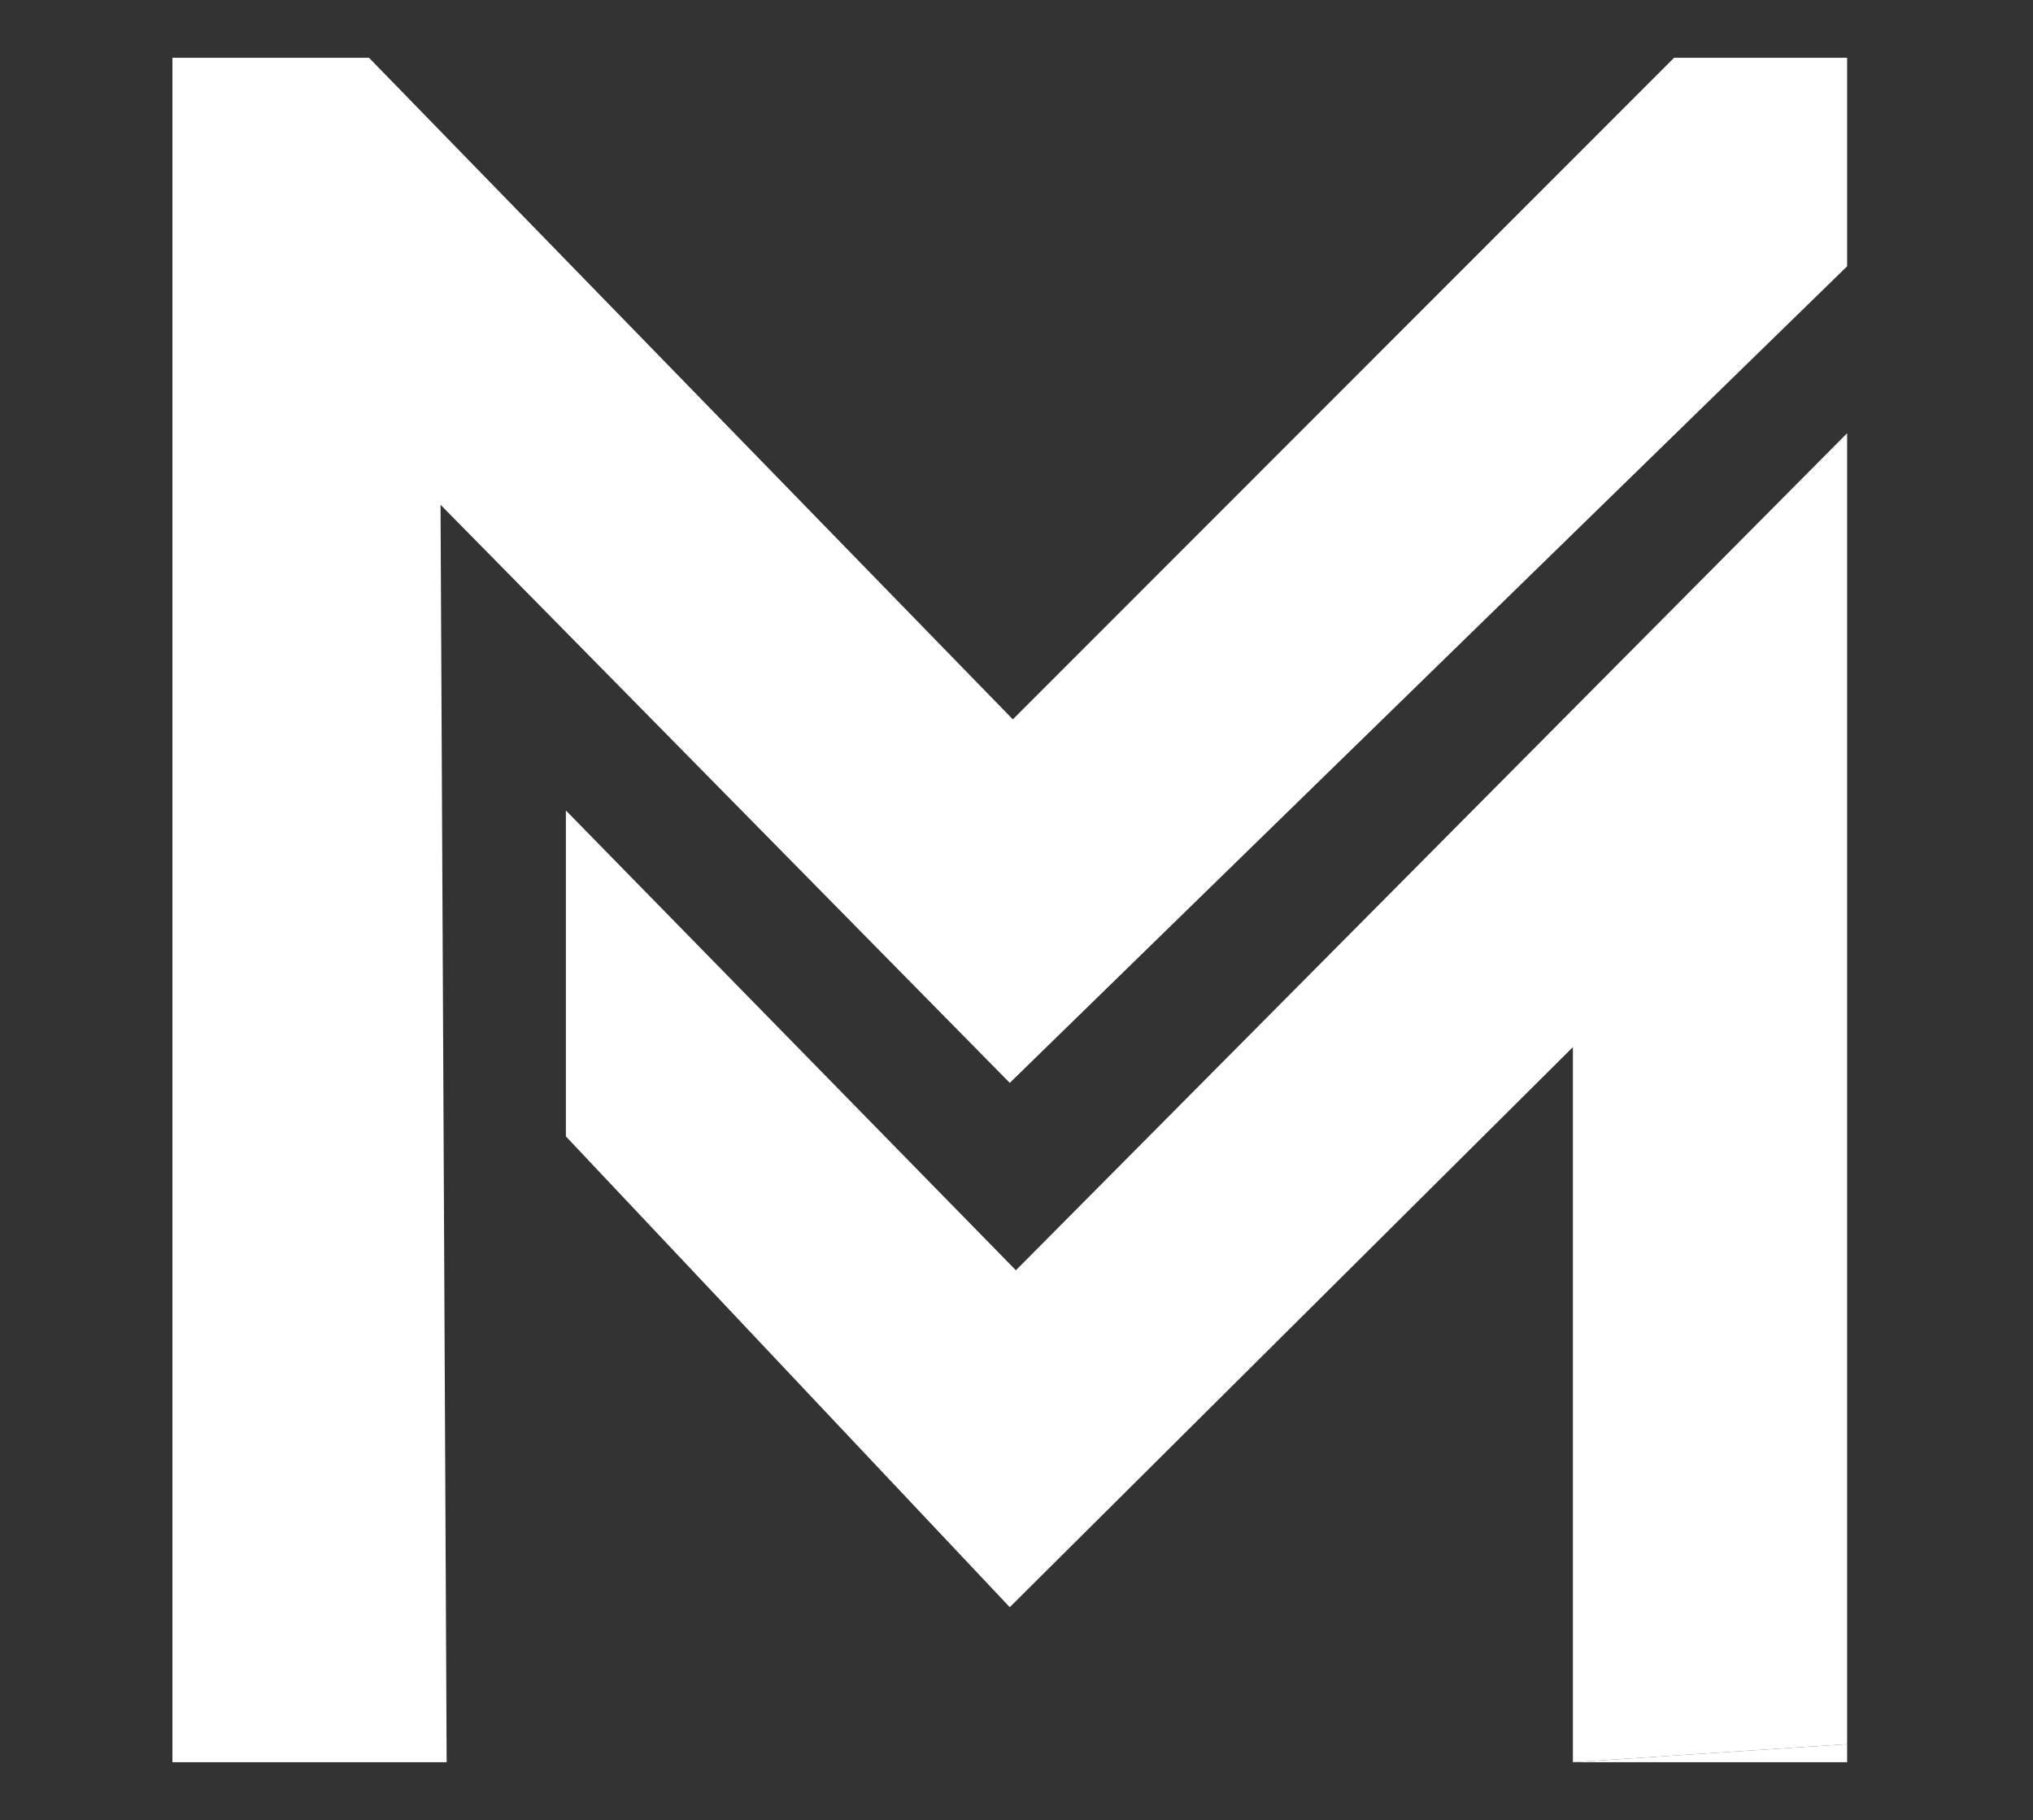 <svg xmlns="http://www.w3.org/2000/svg" xmlns:xlink="http://www.w3.org/1999/xlink" id="Layer_1" x="0px" y="0px" viewBox="0 0 665 595.3" style="enable-background:new 0 0 665 595.3;" xml:space="preserve"><rect x="0" y="0" width="665" height="595.3" fill="#333333" stroke="none"/><style type="text/css">	.st0{fill:#FFFFFF;}</style><g id="XMLID_1_">	<g>		<polygon class="st0" points="604.2,570.5 604.2,576.4 514.5,576.4   "></polygon>		<polygon class="st0" points="604.2,141.7 604.2,570.5 514.5,576.4 514.5,342.5 330.3,525.7 185.1,371.7 185.1,265.1 332.3,415.5      "></polygon>		<polygon class="st0" points="604.2,18.9 604.2,87.1 330.3,354.2 144.1,165.1 146.1,576.4 56.4,576.4 56.4,18.9 120.7,18.9    331.3,235.3 547.6,18.9   "></polygon>	</g></g></svg>